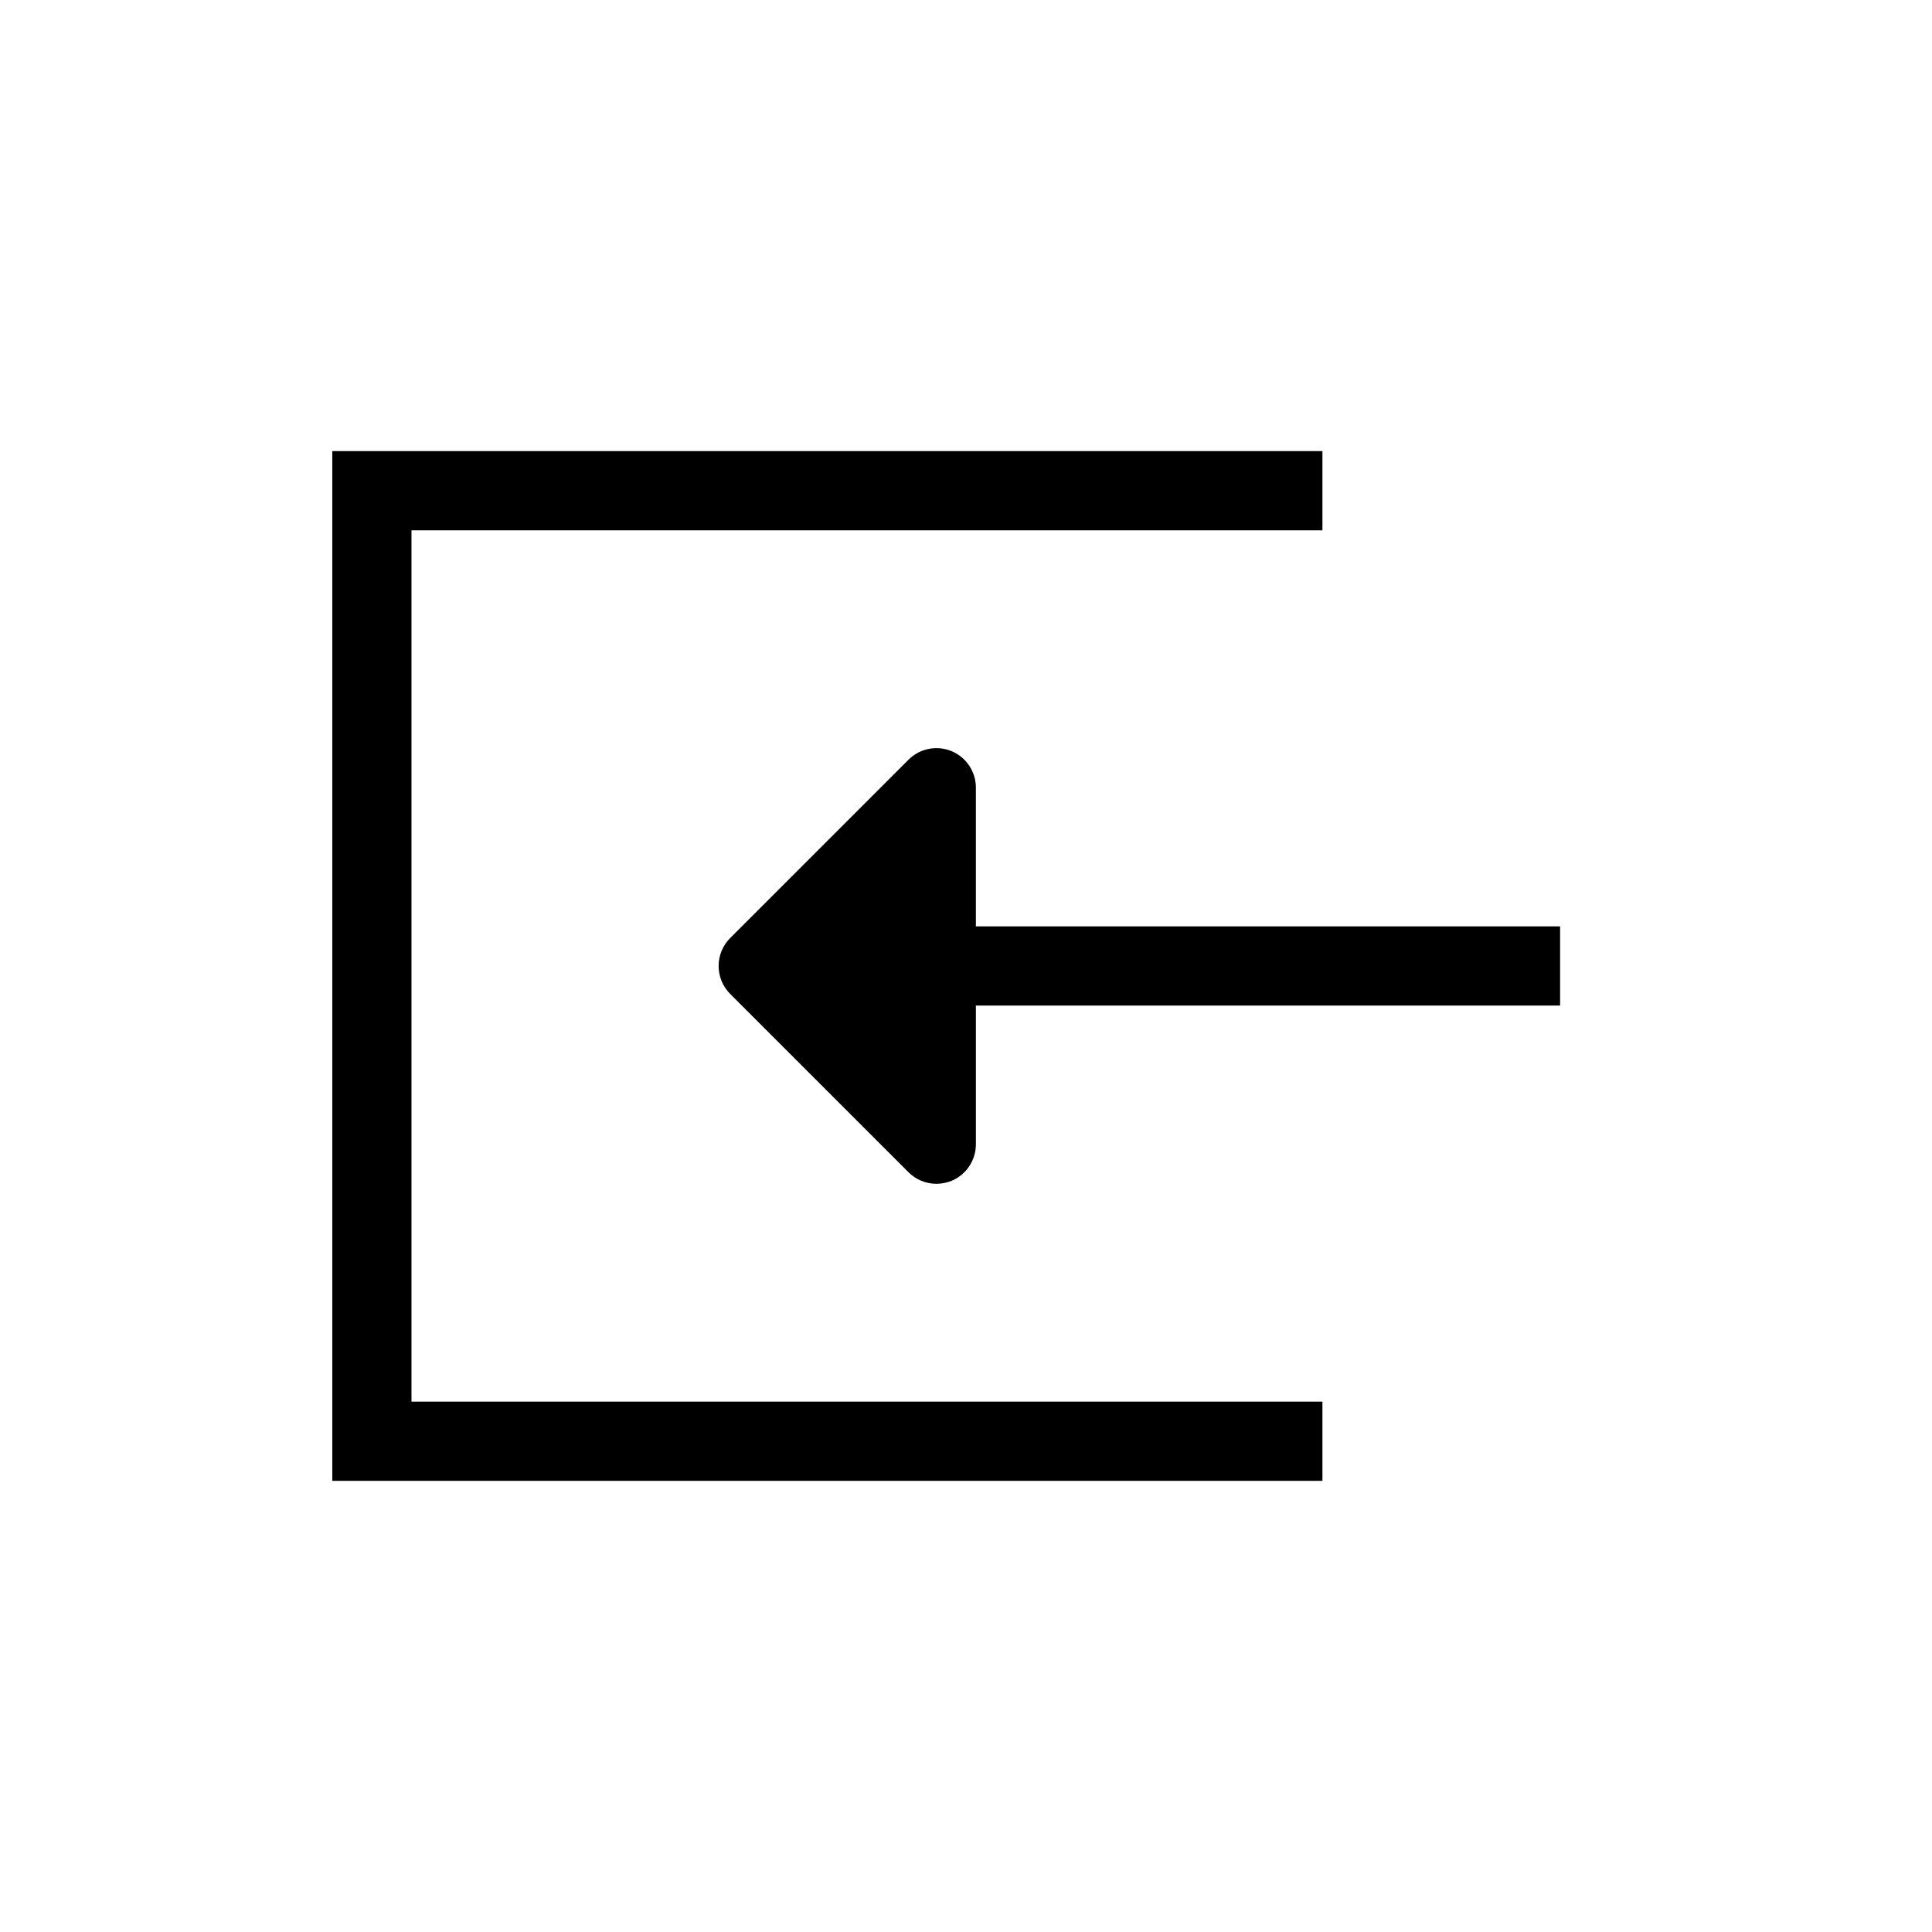 <?xml version="1.0" encoding="UTF-8"?>
<!-- The Best Svg Icon site in the world: iconSvg.co, Visit us! https://iconsvg.co -->
<svg fill="#000000" width="800px" height="800px" version="1.1" viewBox="144 144 512 512" xmlns="http://www.w3.org/2000/svg">
 <g>
  <path d="m253.05 284.54h241.41v-20.992h-262.4v272.89h262.4v-20.992h-241.41z"/>
  <path d="m402.62 389.5v-36.738c0.012-4.242-2.539-8.074-6.453-9.707-3.93-1.617-8.445-0.707-11.441 2.309l-47.23 47.23c-4.07 4.094-4.07 10.707 0 14.801l47.23 47.23c1.961 1.973 4.621 3.086 7.398 3.098 1.387-0.004 2.758-0.27 4.043-0.785 3.914-1.637 6.465-5.469 6.453-9.711v-36.734h154.82v-20.992z"/>
 </g>
</svg>
